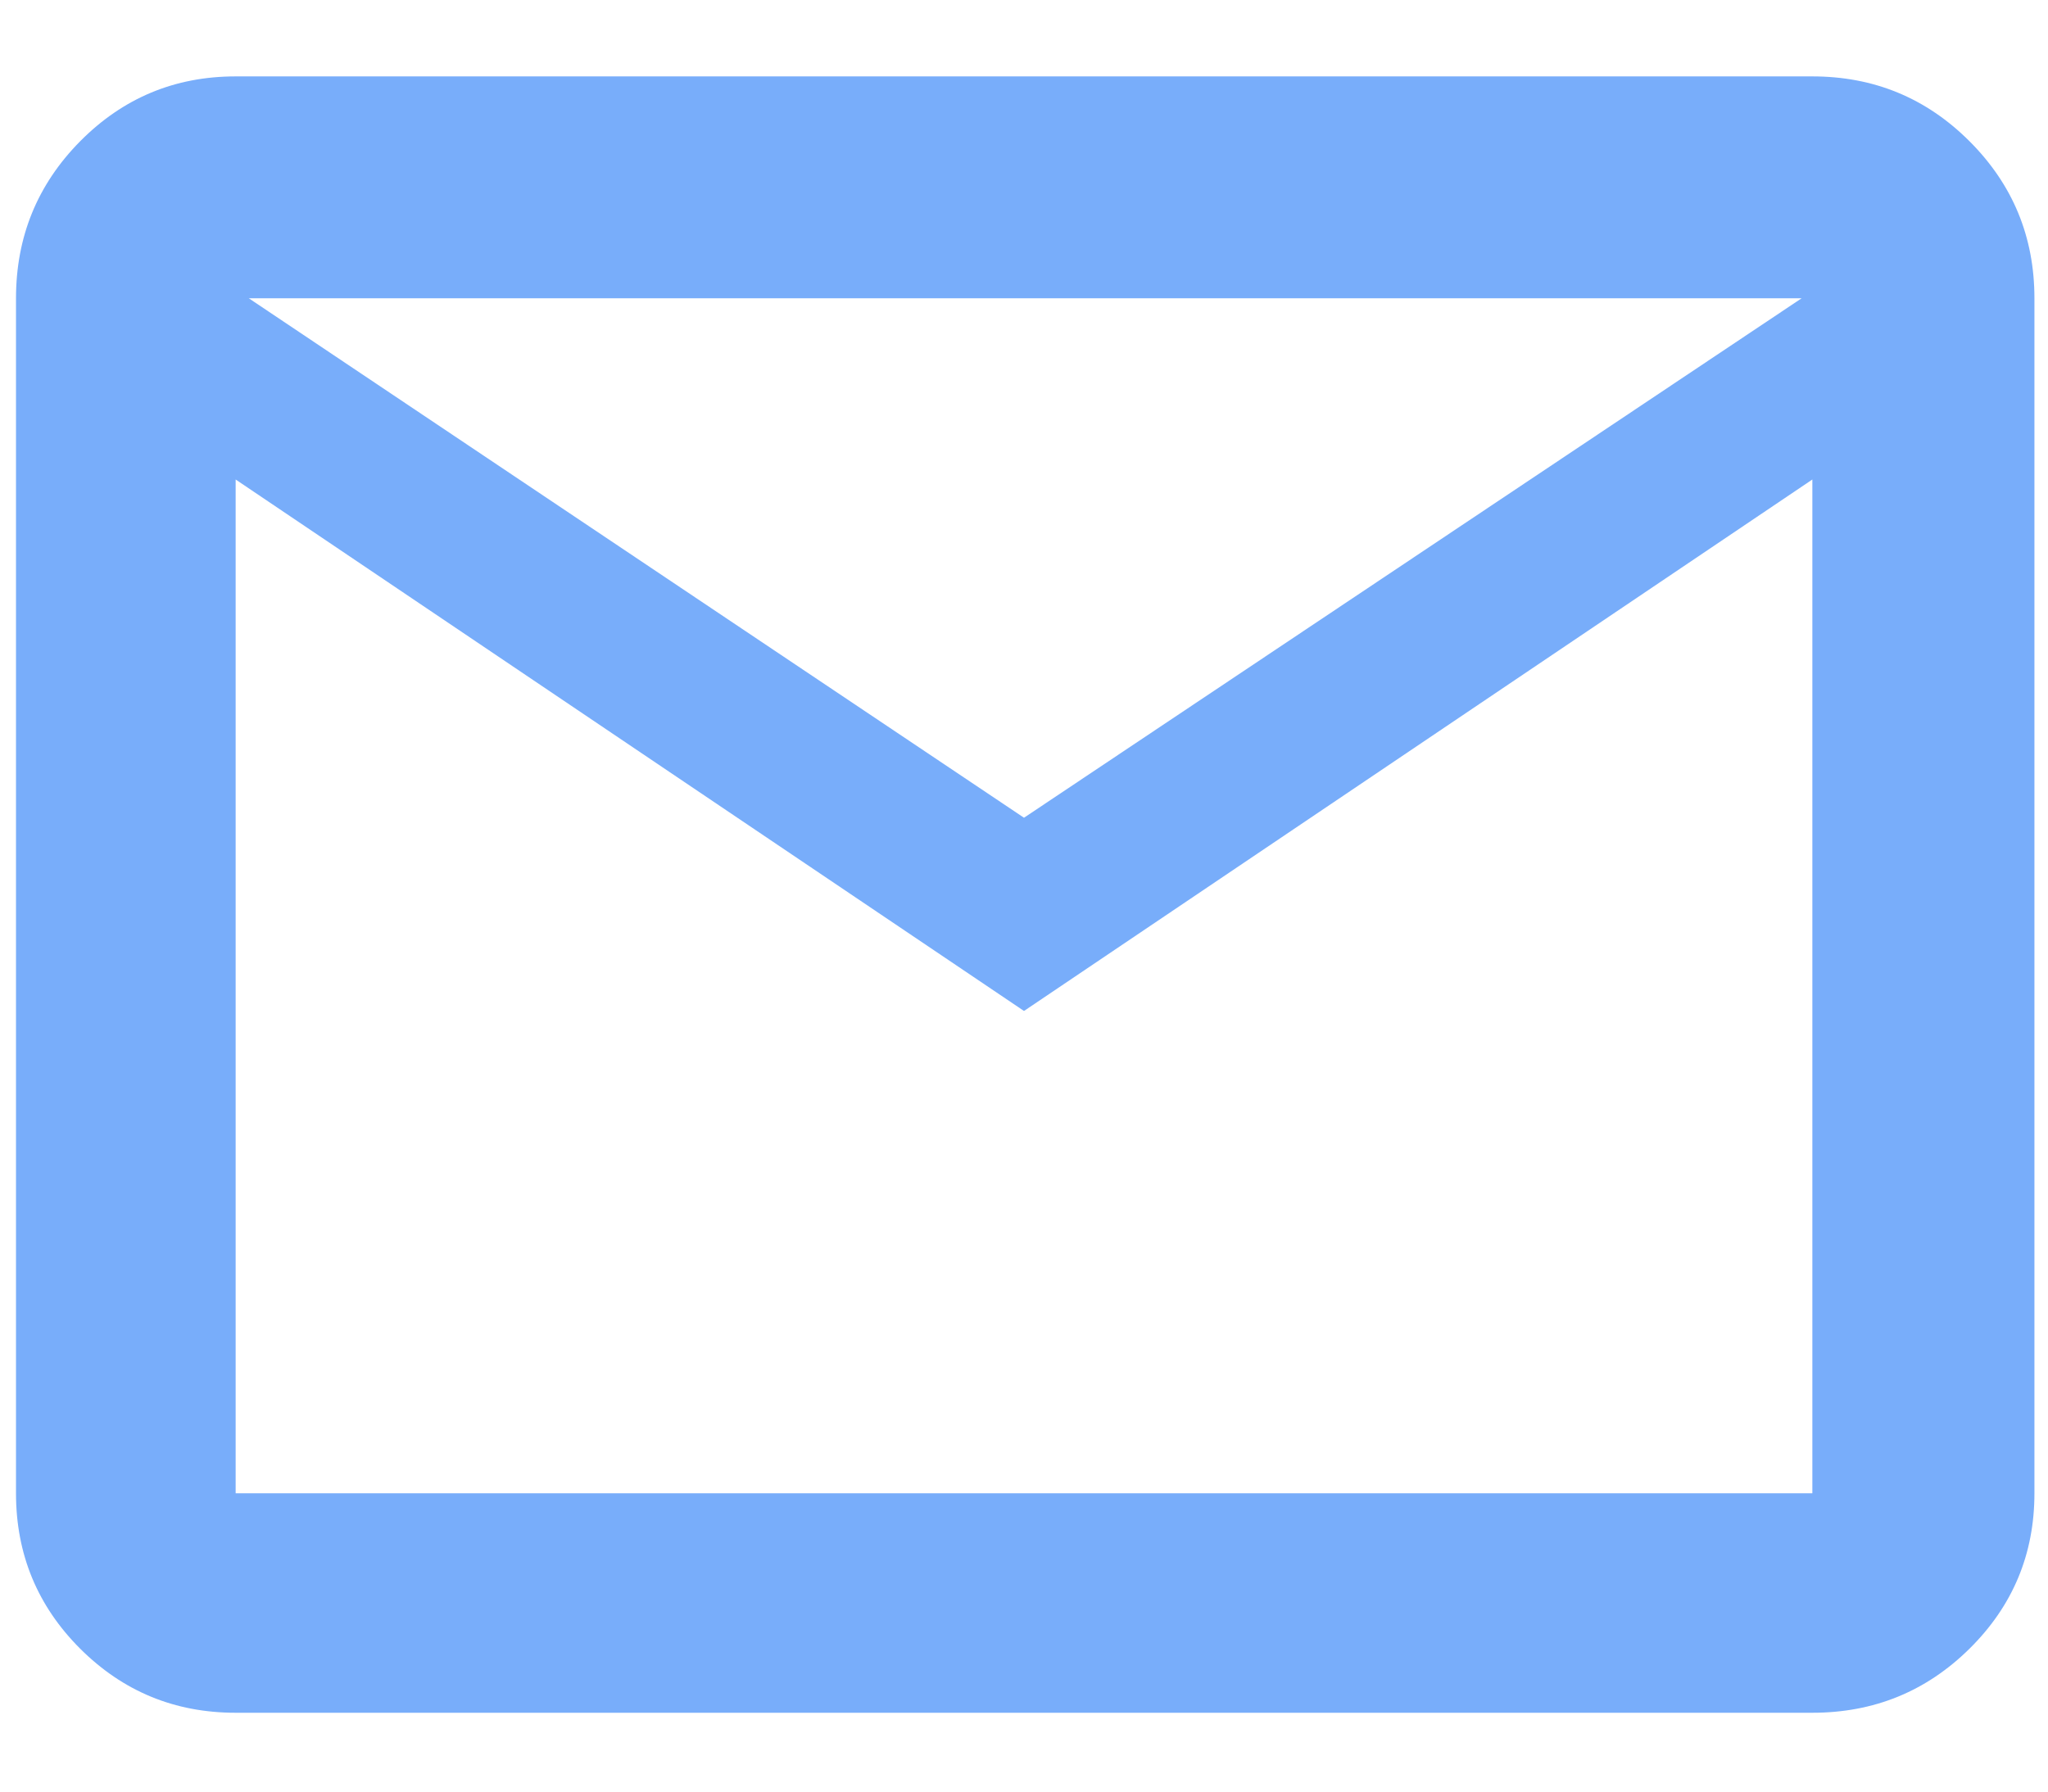 <svg width="16" height="14" viewBox="0 0 16 14" fill="none" xmlns="http://www.w3.org/2000/svg">
<path d="M1.841 13.384C1.365 13.384 0.961 13.217 0.626 12.883C0.292 12.549 0.125 12.144 0.125 11.669V2.331C0.125 1.851 0.292 1.442 0.626 1.104C0.961 0.766 1.365 0.597 1.841 0.597H14.159C14.64 0.597 15.049 0.766 15.387 1.104C15.725 1.442 15.894 1.851 15.894 2.331V11.669C15.894 12.144 15.725 12.549 15.387 12.883C15.049 13.217 14.64 13.384 14.159 13.384H1.841ZM8 7.9L1.841 3.747V11.669H14.159V3.747L8 7.9ZM8 6.39L14.075 2.331H1.944L8 6.39ZM1.841 3.747V2.331V11.669V3.747Z" fill="#78ADFA"/>
</svg>
